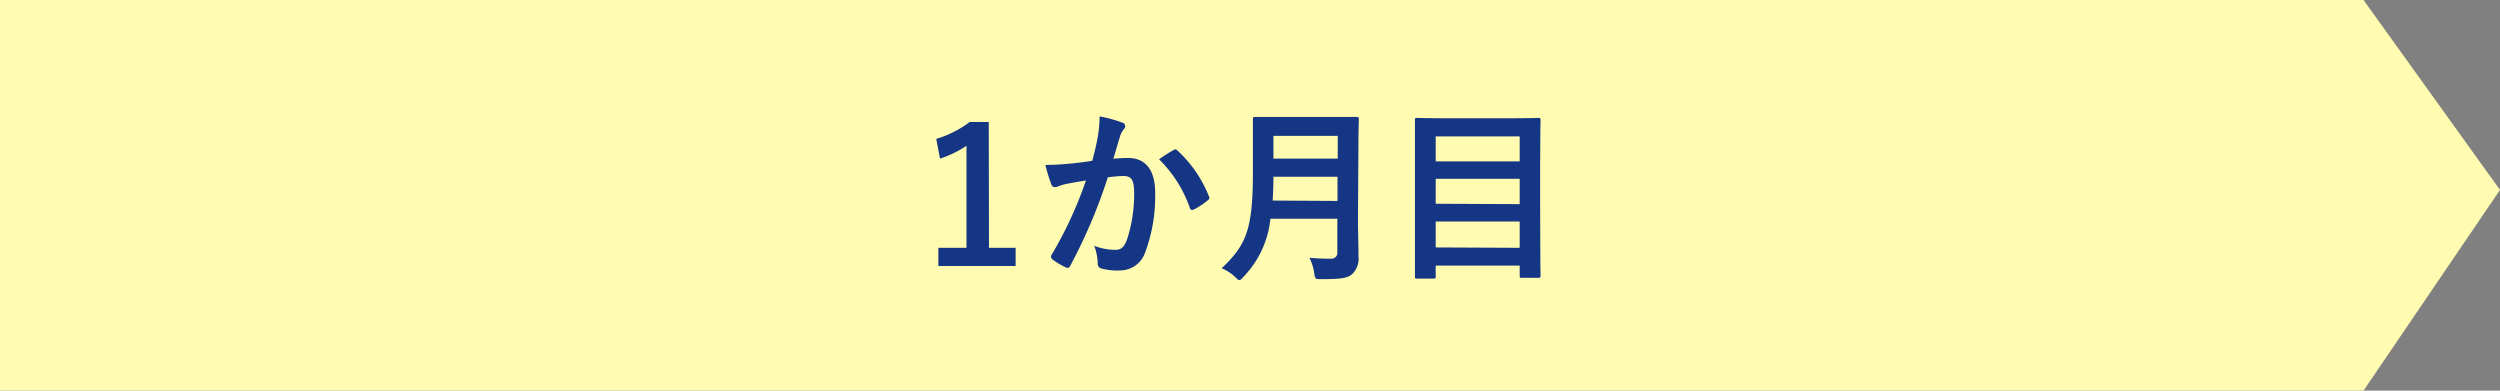 <svg xmlns="http://www.w3.org/2000/svg" viewBox="0 0 320 50"><rect x="0" y="0" width="320" height="50" fill="#808080" stroke="none"/><defs><style>.cls-1{fill:#fffcb2;}.cls-2{fill:#143684;}</style></defs><g id="レイヤー_2" data-name="レイヤー 2"><g id="レイアウト"><polygon class="cls-1" points="302.53 50 0 50 0 0 302.53 0 320 24.31 302.53 50"/><path class="cls-2" d="M126.59,31.72H130v2.33h-9.89V31.72h3.6V18.66a13.54,13.54,0,0,1-3.39,1.64l-.48-2.52a13.8,13.8,0,0,0,4.28-2.16h2.44Z"/><path class="cls-2" d="M140.51,17.56a16.37,16.37,0,0,0,.24-2.66,17.13,17.13,0,0,1,2.88.79.48.48,0,0,1,.22.84,3,3,0,0,0-.48.91c-.31,1-.55,1.87-.86,2.88a18.68,18.68,0,0,1,1.87-.1c2.26,0,3.48,1.54,3.48,4.44a20.53,20.53,0,0,1-1.3,7.71,3.42,3.42,0,0,1-3.24,2.25,7.73,7.73,0,0,1-2.37-.26.63.63,0,0,1-.44-.67,6.92,6.92,0,0,0-.45-2.23,7.35,7.35,0,0,0,2.64.52c.79,0,1.15-.28,1.54-1.27a18.58,18.58,0,0,0,.93-5.95c0-1.7-.31-2.23-1.37-2.23a15.13,15.13,0,0,0-2,.17A67.2,67.2,0,0,1,137,34c-.14.31-.33.36-.62.21a11,11,0,0,1-1.66-1,.5.5,0,0,1-.19-.36.43.43,0,0,1,.1-.27A50.76,50.76,0,0,0,139,23.1c-.94.15-1.71.29-2.35.41a6.79,6.79,0,0,0-1.32.39c-.34.12-.63.07-.77-.32a21.68,21.68,0,0,1-.75-2.47c1.06,0,2.12-.07,3.17-.17s1.9-.21,2.83-.36C140.18,19.22,140.35,18.38,140.51,17.56Zm9.77,1.61c.17-.1.29-.05.46.12a16,16,0,0,1,4,5.83c.1.22.08.34-.09.48a10.07,10.07,0,0,1-1.8,1.2c-.24.12-.48.1-.55-.19a16.23,16.23,0,0,0-3.94-6.22A19.68,19.68,0,0,1,150.28,19.17Z"/><path class="cls-2" d="M173.82,28c0,1.66.07,3.48.07,4.8a2.73,2.73,0,0,1-.77,2.24c-.62.57-1.44.69-4,.69-.75,0-.79,0-.89-.74a6.86,6.86,0,0,0-.62-2,26.06,26.06,0,0,0,2.73.12.75.75,0,0,0,.84-.84V28h-8.57a12.48,12.48,0,0,1-3.45,7.44c-.24.27-.36.41-.51.41s-.29-.12-.55-.39a5.45,5.45,0,0,0-1.73-1.12c3.17-3,4-5,4-12.29V18.52c0-2,0-3.12,0-3.26s0-.29.26-.29,1,0,3.19,0h6.67c2.24,0,3,0,3.17,0s.27,0,.27.29-.05,1.22-.05,3.26Zm-2.62-2.28V22.62H163c0,1.13-.05,2.14-.1,3.05ZM163,17.39V20.3h8.23V17.39Z"/><path class="cls-2" d="M181.37,35.66c-.24,0-.26,0-.26-.27s0-1.7,0-8.88v-4.7c0-4.73,0-6.29,0-6.46s0-.26.26-.26,1,.05,3.34.05h8.88c2.33,0,3.16-.05,3.33-.05s.27,0,.27.26-.05,1.71-.05,5.67v5.44c0,7.18.05,8.69.05,8.84s0,.26-.27.26h-2.13c-.24,0-.27,0-.27-.26V34H183.77v1.39c0,.24,0,.27-.29.27Zm2.4-15h10.75V17.46H183.77Zm10.75,5.47V22.89H183.77v3.19Zm0,5.59V28.36H183.77v3.31Z"/></g></g></svg>
